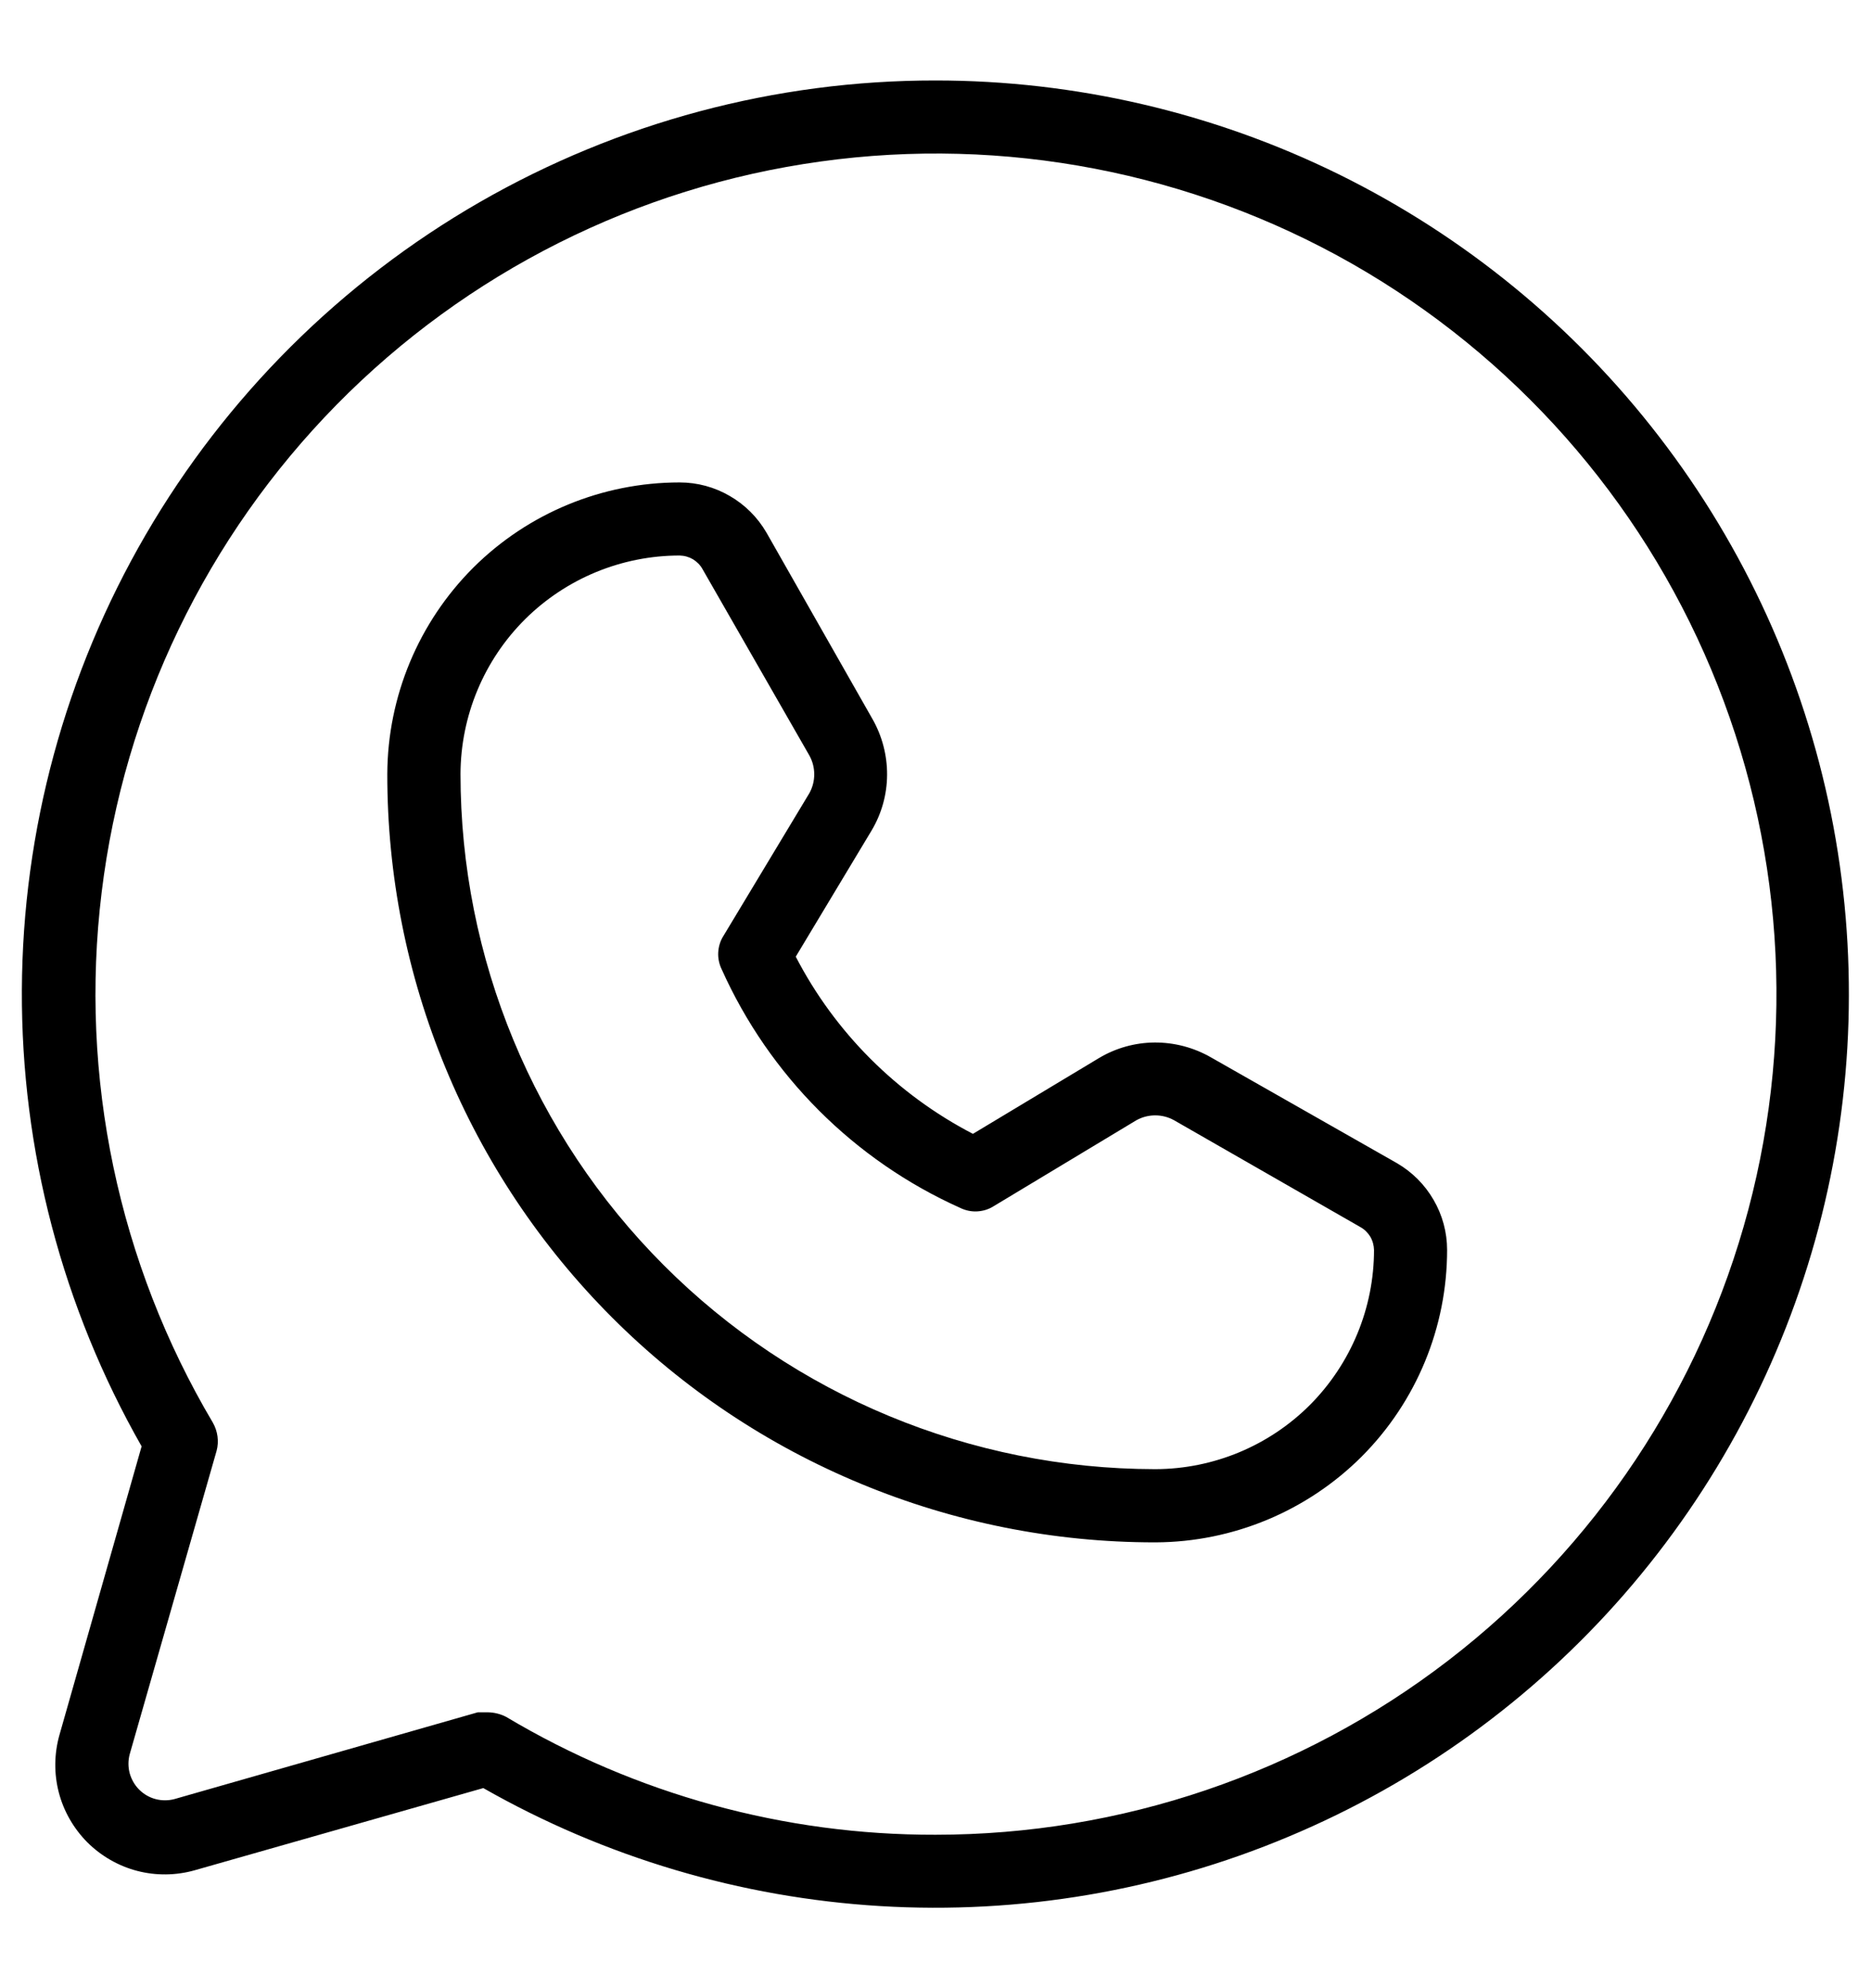 <svg width="16" height="17" viewBox="0 0 16 17" fill="none" xmlns="http://www.w3.org/2000/svg">
<path d="M8 0.688C6.632 0.687 5.289 1.046 4.103 1.728C2.918 2.41 1.932 3.392 1.245 4.574C0.558 5.756 0.193 7.098 0.187 8.466C0.181 9.834 0.534 11.179 1.211 12.367L0.508 14.836C0.463 14.996 0.461 15.166 0.503 15.327C0.545 15.488 0.63 15.635 0.747 15.753C0.865 15.87 1.012 15.955 1.173 15.997C1.334 16.039 1.504 16.037 1.664 15.992L4.133 15.289C5.172 15.881 6.334 16.226 7.528 16.298C8.722 16.37 9.917 16.167 11.02 15.704C12.123 15.242 13.106 14.532 13.891 13.63C14.677 12.727 15.244 11.657 15.551 10.5C15.857 9.344 15.893 8.132 15.658 6.96C15.422 5.787 14.92 4.684 14.19 3.736C13.461 2.788 12.523 2.02 11.45 1.491C10.377 0.963 9.196 0.688 8 0.688ZM8 15.688C6.707 15.691 5.438 15.342 4.328 14.68C4.28 14.655 4.226 14.642 4.172 14.641H4.086L1.492 15.383C1.439 15.397 1.383 15.397 1.33 15.383C1.277 15.369 1.229 15.341 1.19 15.302C1.151 15.263 1.124 15.215 1.109 15.162C1.095 15.109 1.095 15.053 1.109 15L1.852 12.406C1.874 12.325 1.862 12.238 1.82 12.164C1.012 10.8 0.677 9.206 0.869 7.632C1.06 6.058 1.767 4.591 2.879 3.46C3.991 2.33 5.446 1.598 7.017 1.381C8.587 1.163 10.186 1.471 11.564 2.256C12.941 3.042 14.021 4.261 14.633 5.723C15.246 7.186 15.358 8.81 14.951 10.343C14.544 11.876 13.642 13.231 12.385 14.198C11.127 15.165 9.586 15.688 8 15.688ZM11.945 9.945L10.352 9.039C10.206 8.956 10.041 8.913 9.874 8.914C9.706 8.915 9.542 8.961 9.398 9.047L8.32 9.695C7.671 9.358 7.141 8.829 6.805 8.18L7.453 7.102C7.539 6.958 7.585 6.794 7.586 6.626C7.587 6.459 7.544 6.294 7.461 6.148L6.555 4.555C6.479 4.424 6.371 4.316 6.241 4.241C6.111 4.165 5.963 4.125 5.812 4.125C5.151 4.125 4.516 4.387 4.047 4.854C3.579 5.322 3.315 5.955 3.312 6.617C3.311 7.48 3.48 8.334 3.81 9.131C4.139 9.928 4.622 10.652 5.232 11.263C5.841 11.873 6.565 12.357 7.362 12.687C8.159 13.018 9.013 13.188 9.875 13.188H9.883C10.544 13.185 11.178 12.921 11.646 12.453C12.113 11.984 12.375 11.349 12.375 10.688C12.375 10.537 12.335 10.389 12.259 10.259C12.184 10.129 12.076 10.021 11.945 9.945ZM9.883 12.562H9.875C8.3 12.56 6.789 11.933 5.676 10.818C4.563 9.704 3.938 8.193 3.938 6.617C3.94 6.121 4.138 5.646 4.489 5.296C4.841 4.946 5.317 4.75 5.812 4.75C5.853 4.751 5.892 4.762 5.926 4.782C5.96 4.803 5.989 4.832 6.008 4.867L6.922 6.461C6.949 6.51 6.963 6.565 6.963 6.621C6.963 6.677 6.949 6.732 6.922 6.781L6.188 8C6.16 8.043 6.145 8.092 6.142 8.143C6.139 8.193 6.15 8.244 6.172 8.289C6.579 9.196 7.304 9.921 8.211 10.328C8.256 10.35 8.307 10.361 8.357 10.358C8.408 10.355 8.457 10.34 8.5 10.312L9.719 9.578C9.768 9.551 9.823 9.537 9.879 9.537C9.935 9.537 9.99 9.551 10.039 9.578L11.633 10.492C11.668 10.511 11.697 10.54 11.718 10.574C11.738 10.608 11.749 10.648 11.75 10.688C11.75 11.183 11.553 11.659 11.204 12.011C10.854 12.362 10.379 12.56 9.883 12.562Z" fill="black"/>
</svg>
